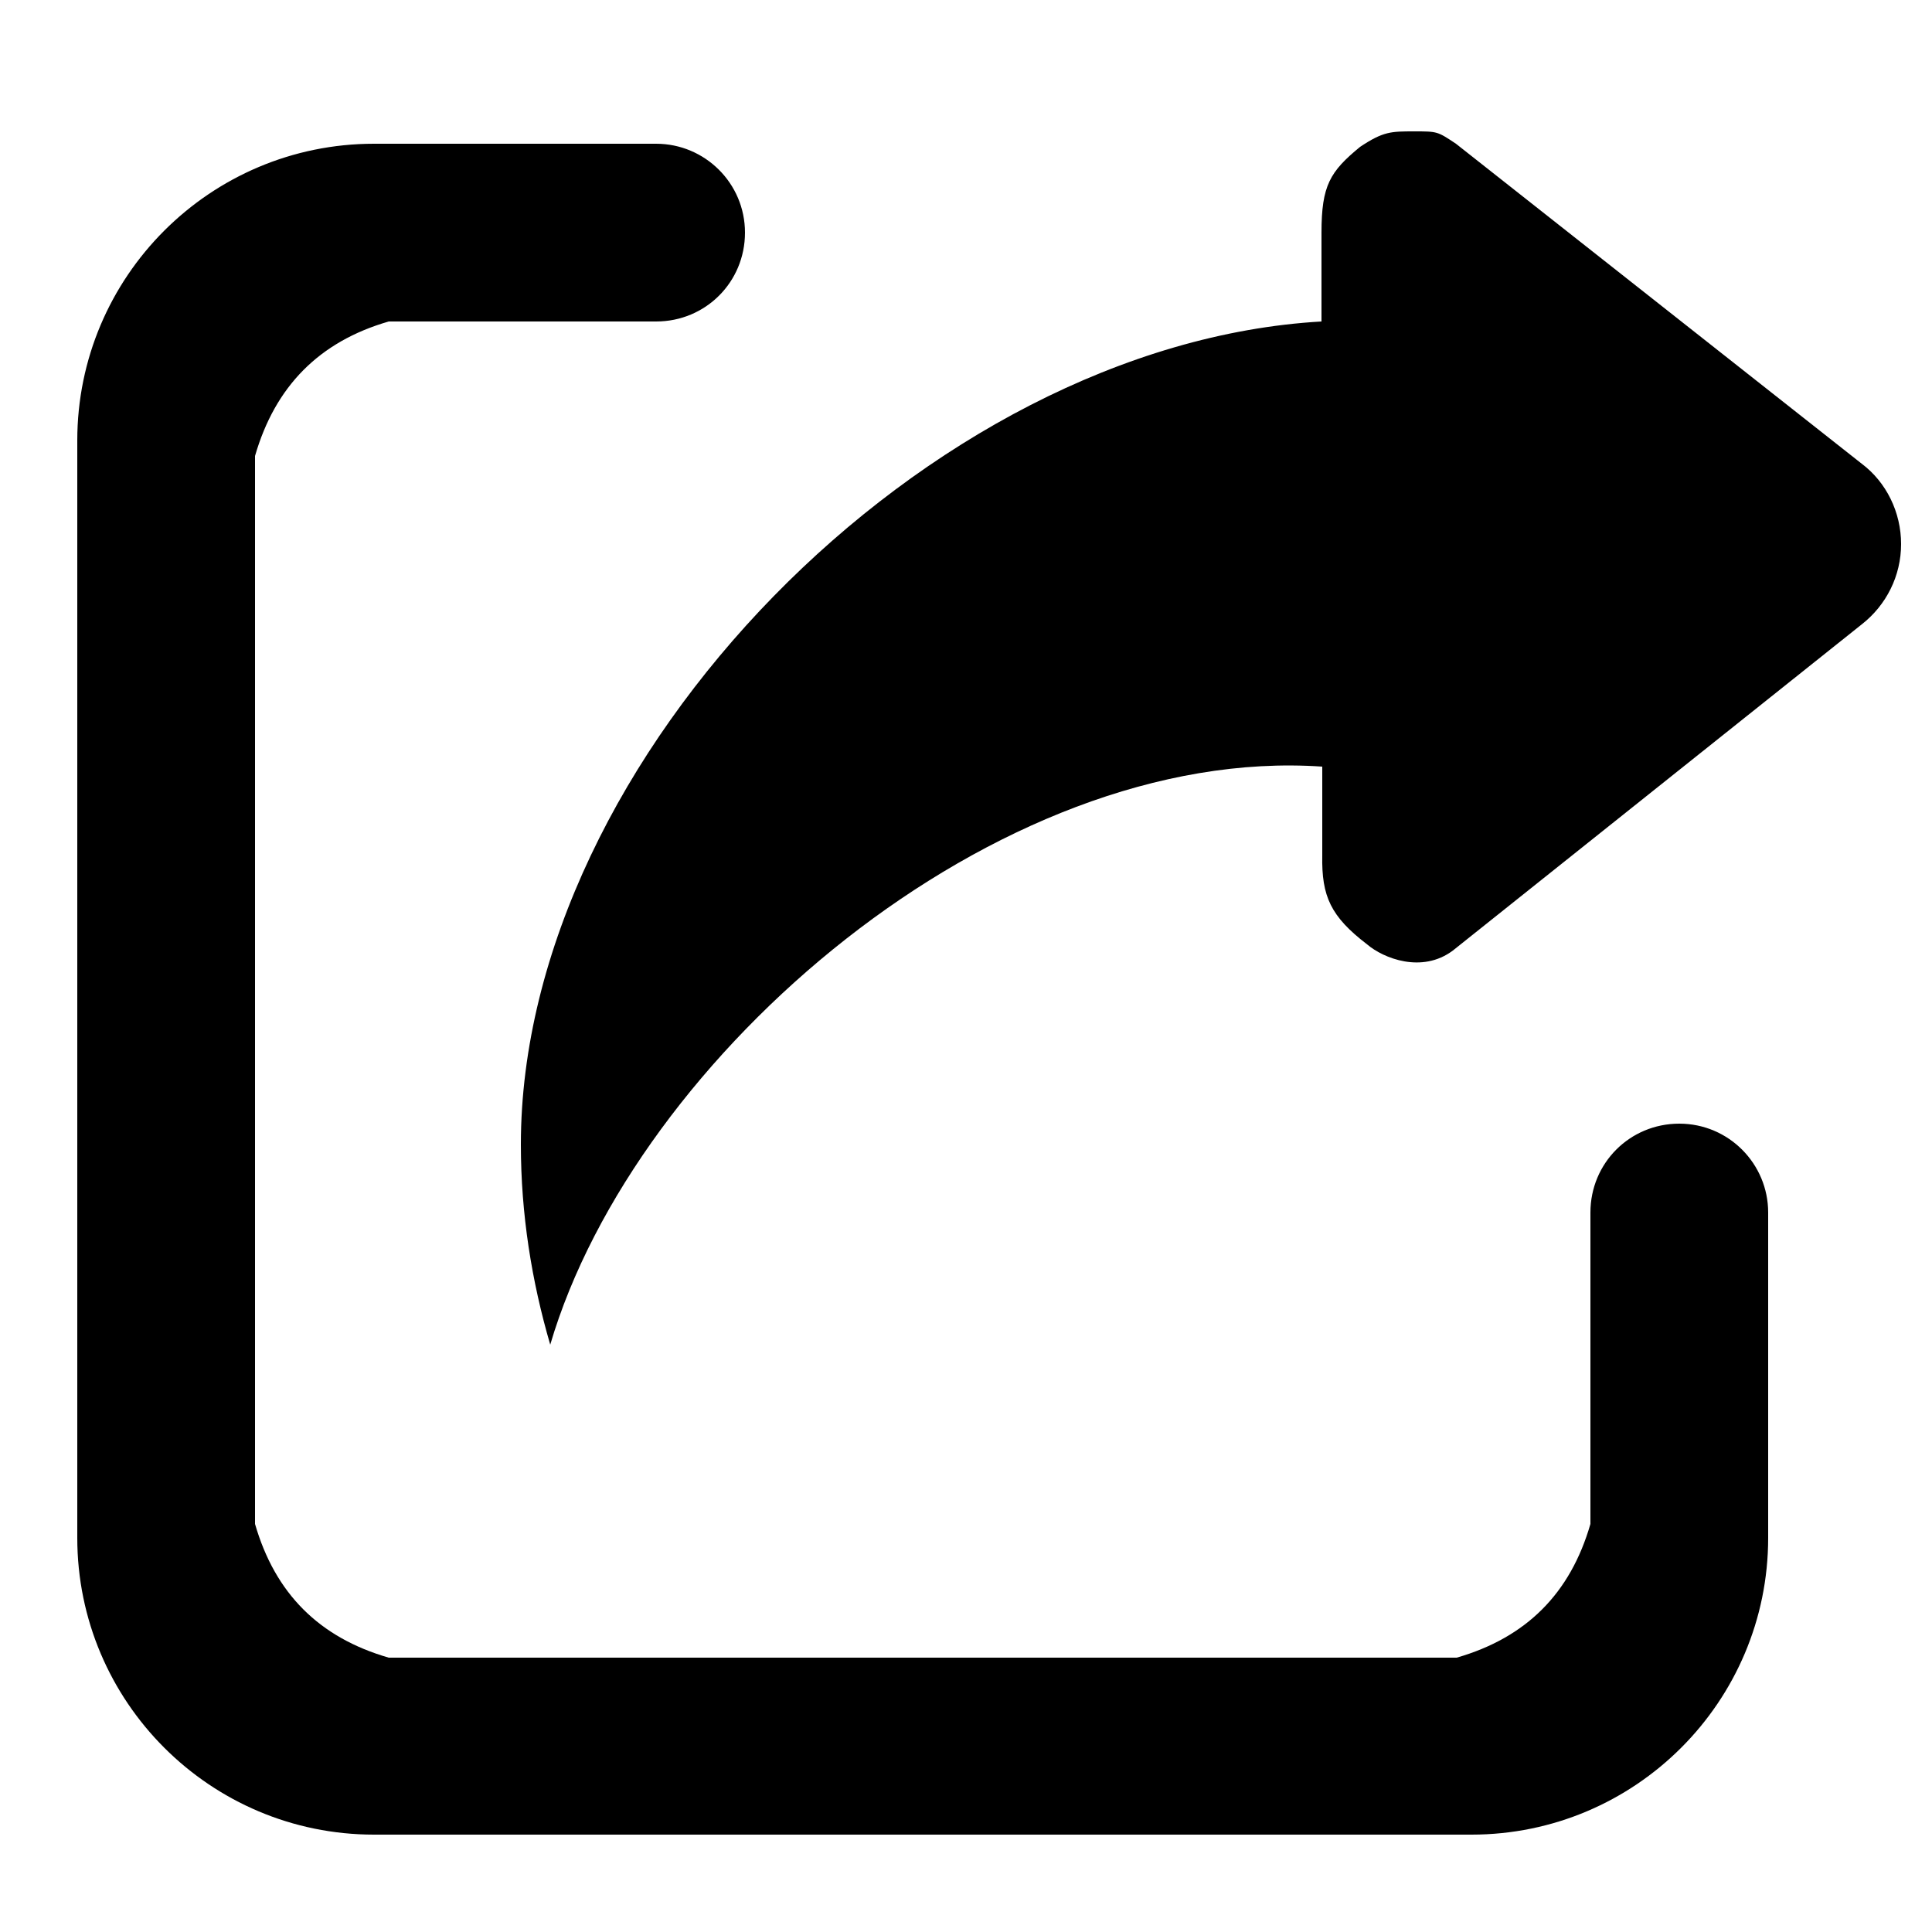<svg xmlns="http://www.w3.org/2000/svg" viewBox="0 0 250 250">
	<path d="M 48.4 237.4 C 27.2 237.4 10 220.2 10 199 V 57 C 10 35.8 27.2 18.6 48.4 18.6 H 84.9 C 91.2 18.6 96.4 23.7 96.4 30.1 L 96.4 30.1 C 96.4 36.5 91.3 41.6 84.9 41.6 H 50.3 C 41.3 44.2 35.6 50 33 59 V 197.2 C 35.6 206.2 41.3 211.9 50.3 214.5 H 188.5 C 197.5 211.9 203.2 206.2 205.8 197.2 V 156.9 C 205.8 150.5 210.9 145.4 217.3 145.4 L 217.3 145.4 C 223.7 145.4 228.8 150.6 228.8 156.9 V 199 C 228.8 220.2 211.6 237.4 190.4 237.4 H 48.4 Z M 188 123 C 184 126 179 124 176.9 122.2 C 172.2 118.6 171 116 171.1 110.7 V 99.2 C 129 96.3 82.2 136.6 71.2 174 C 68.8 165.8 67.4 157.1 67.4 148.1 C 67.4 98 120.1 44.5 171 41.6 V 30.1 C 171 24 172.1 22.2 176 19 C 179 17 180 17 183 17 C 186 17 186 17 188.4 18.6 L 240.9 60 C 244.1 62.4 246 66.3 246 70.4 S 244.1 78.3 240.9 80.8 Z" fill="#000000"/>
</svg>